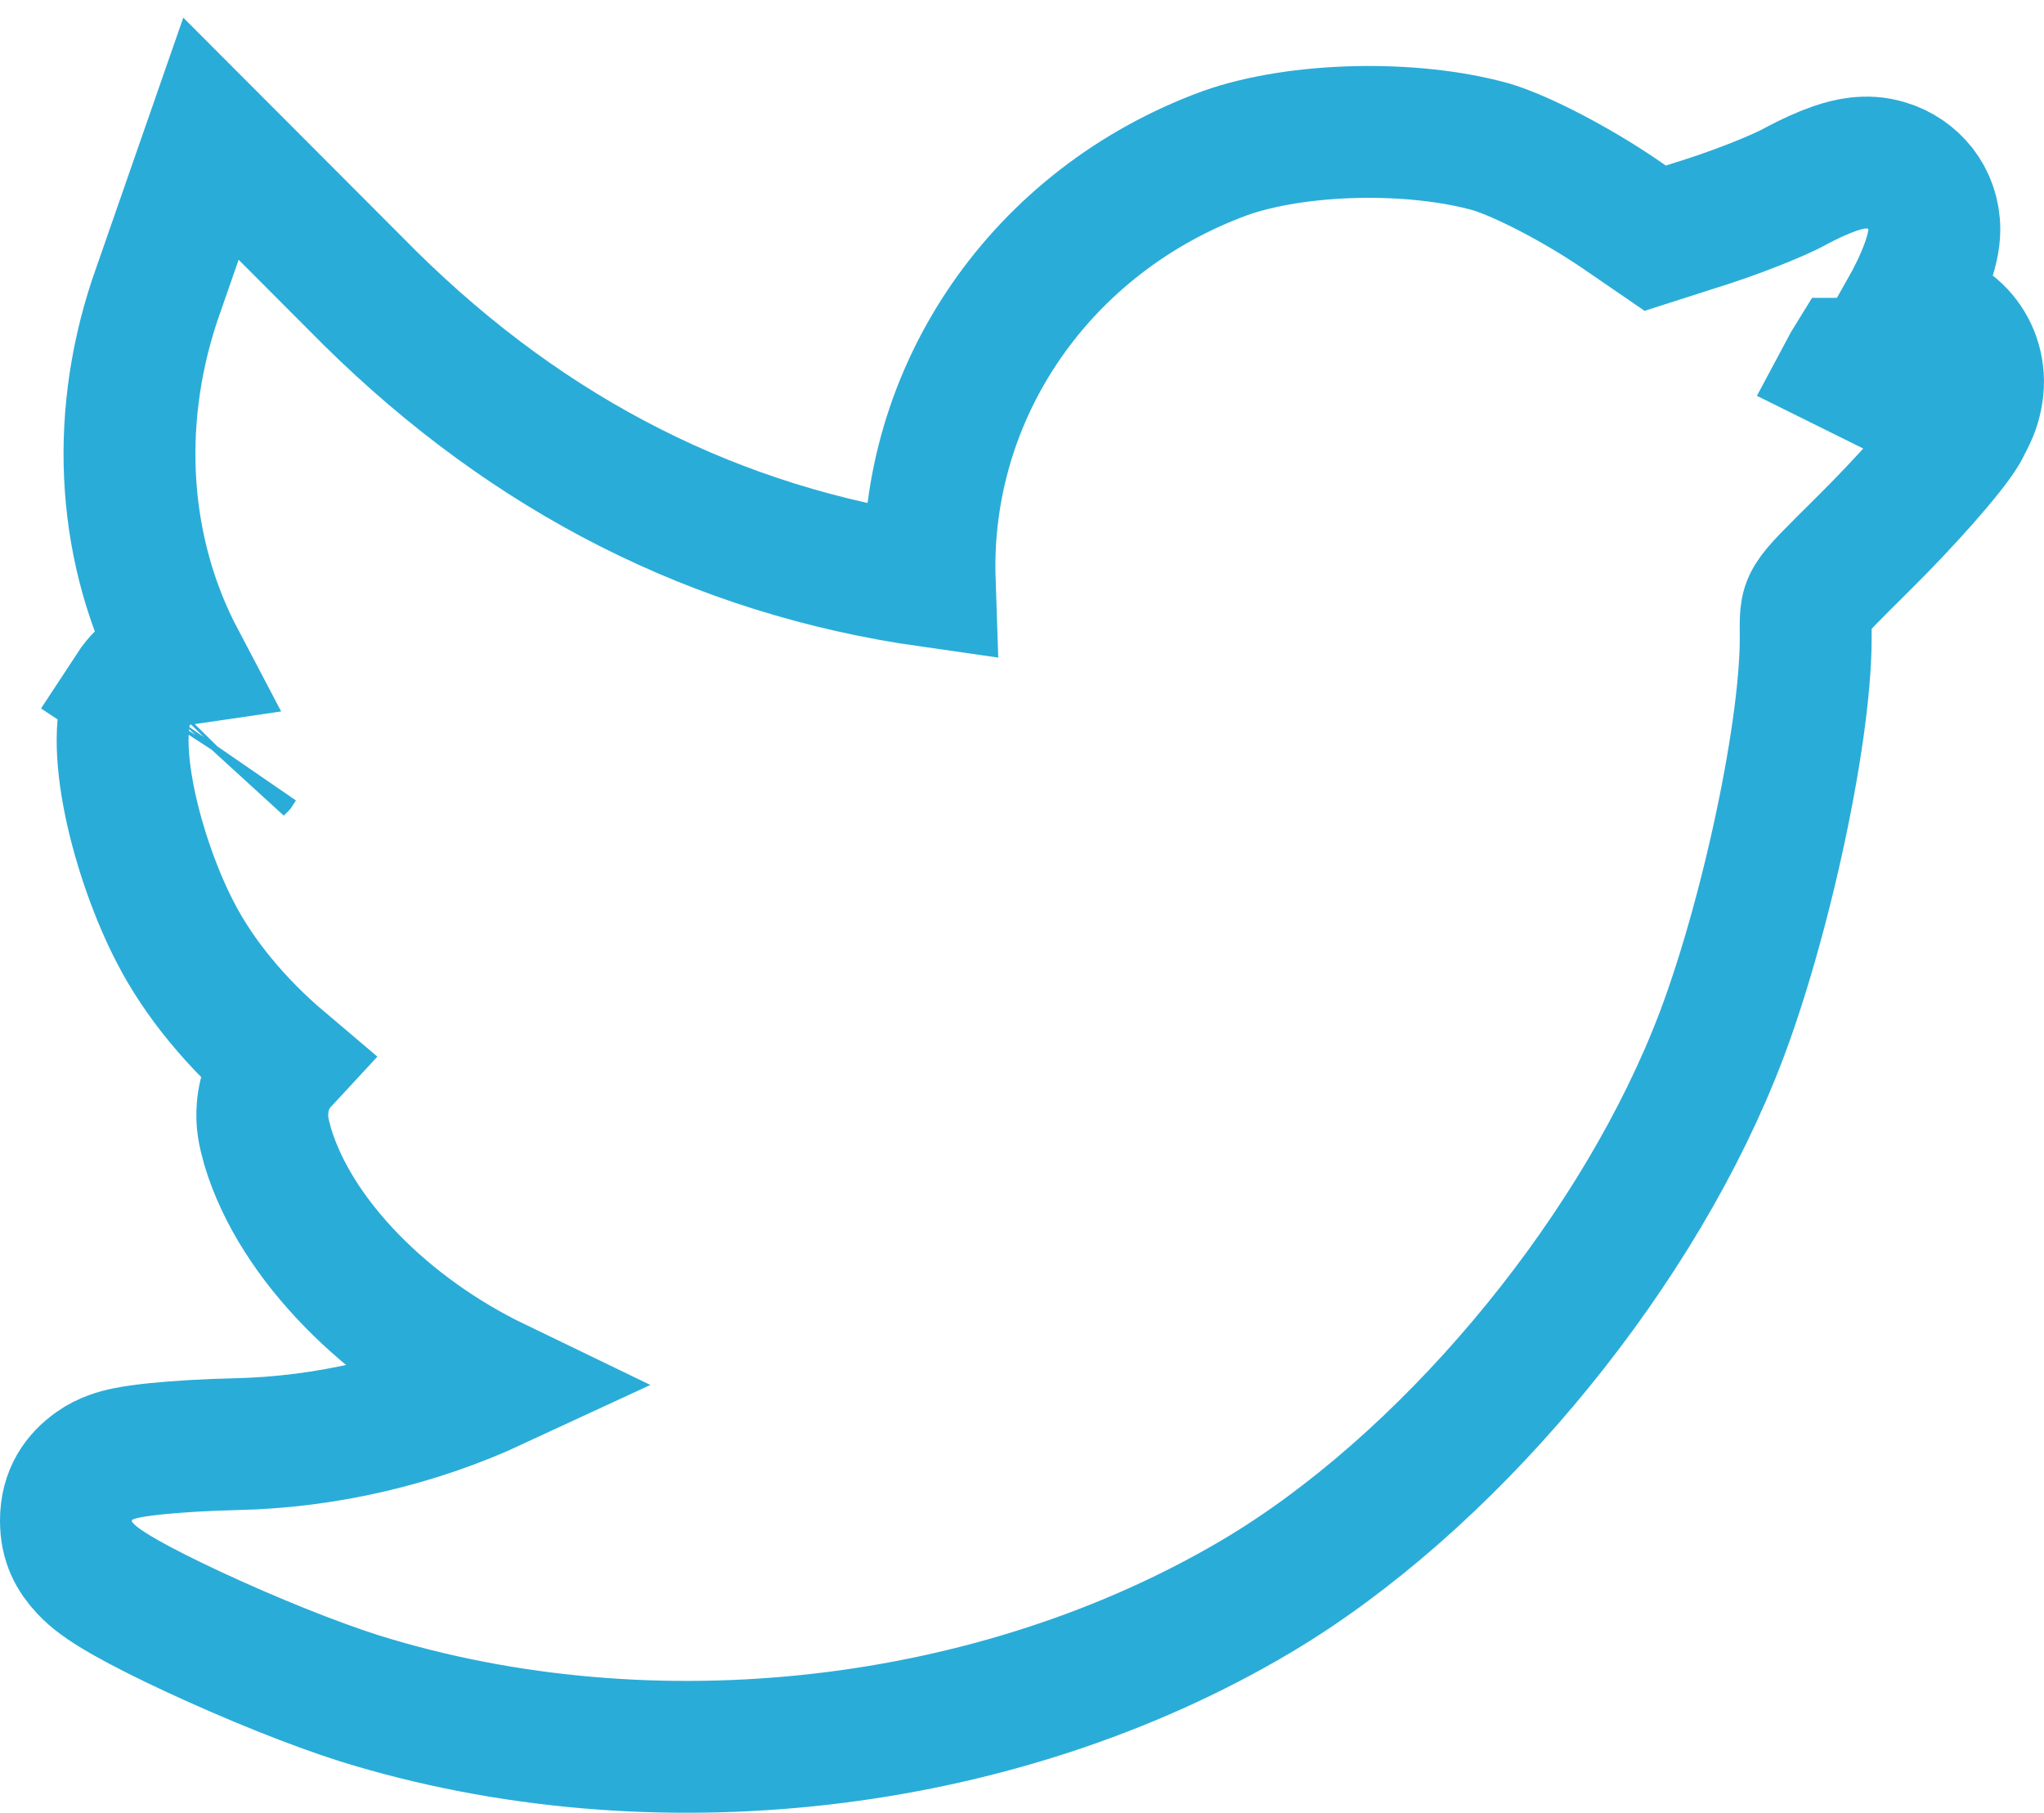 <?xml version="1.0" encoding="UTF-8"?>
<svg class="draw-me" width="62px" height="55px" viewBox="0 0 62 55" version="1.1" xmlns="http://www.w3.org/2000/svg" xmlns:xlink="http://www.w3.org/1999/xlink">
    <!-- Generator: Sketch 51.3 (57544) - http://www.bohemiancoding.com/sketch -->
    <title>Twitter</title>
    <desc>Created with Sketch.</desc>
    <defs></defs>
    <g id="Page-1" stroke="none" stroke-width="1" fill="none" fill-rule="evenodd">
        <g id="homepage" transform="translate(-587, -4767)" stroke="#2AACD8" stroke-width="4">
            <g id="Group-16" transform="translate(110, 4513)">
                <g id="Group-15" transform="translate(0, 180)">
                    <g id="Twitter" transform="translate(481, 80)">
                        <path d="M52.053,5.146 C52.064,5.101 52.074,5.066 52.084,5.037 L52.083,5.037 C52.078,5.045 52.071,5.055 52.064,5.066 C52.054,5.085 52.043,5.108 52.029,5.134 L52.053,5.146 Z M3.301,17.194 C3.285,17.216 3.268,17.238 3.25,17.26 C3.228,17.29 3.205,17.318 3.182,17.345 L3.243,17.283 L3.301,17.194 Z M24.2,11.635 C24.006,5.887 27.581,0.69 33.161,-1.355 C35.36,-2.133 38.825,-2.217 41.241,-1.541 C42.225,-1.24 43.861,-0.374 45.104,0.47 L46.208,1.227 L47.408,0.842 C48.525,0.501 49.925,-0.045 50.477,-0.356 C50.885,-0.576 51.295,-0.761 51.644,-0.882 C51.886,-0.966 52.107,-1.024 52.346,-1.052 C52.627,-1.084 52.901,-1.076 53.231,-0.975 C54.031,-0.732 54.674,-0.008 54.674,0.968 C54.674,1.6 54.314,2.514 53.774,3.472 C53.836,3.473 53.901,3.475 53.974,3.478 C55.333,3.543 56.22,4.76 55.951,6.038 C55.88,6.377 55.809,6.533 55.582,6.971 L55.529,7.068 C55.157,7.699 53.801,9.23 52.489,10.525 C50.656,12.357 50.772,12.142 50.772,13.361 C50.772,16.435 49.402,22.562 47.972,26.032 C45.355,32.458 39.804,39.039 34.149,42.409 C26.262,47.099 15.805,48.294 6.929,45.536 C5.531,45.095 3.606,44.318 1.883,43.516 C1.058,43.132 0.335,42.768 -0.201,42.464 C-0.514,42.285 -0.772,42.124 -0.981,41.968 C-1.141,41.85 -1.28,41.731 -1.412,41.589 C-1.762,41.211 -2,40.796 -2,40.134 C-2,39.332 -1.622,38.818 -1.132,38.474 C-0.957,38.35 -0.796,38.273 -0.627,38.211 C-0.467,38.152 -0.312,38.112 -0.136,38.077 C0.098,38.031 0.39,37.991 0.737,37.955 C1.406,37.887 2.266,37.836 3.156,37.816 C5.881,37.757 8.613,37.117 11.054,35.984 C7.746,34.387 4.978,31.631 4.122,28.797 C3.986,28.311 3.934,28.049 3.964,27.628 C4.002,27.088 4.216,26.606 4.56,26.234 C3.182,25.067 2.032,23.685 1.307,22.266 C0.204,20.138 -0.802,16.449 0.02,14.937 L0.005,14.927 C0.394,14.332 0.903,14.095 1.442,14.016 C-0.253,10.796 -0.555,6.885 0.686,3.131 L2.399,-1.792 L4.655,0.469 L7.219,3.04 C12.087,7.849 17.75,10.715 24.2,11.635 Z" id="Shape"></path>
                    </g>
                </g>
            </g>
        </g>
    </g>
</svg>